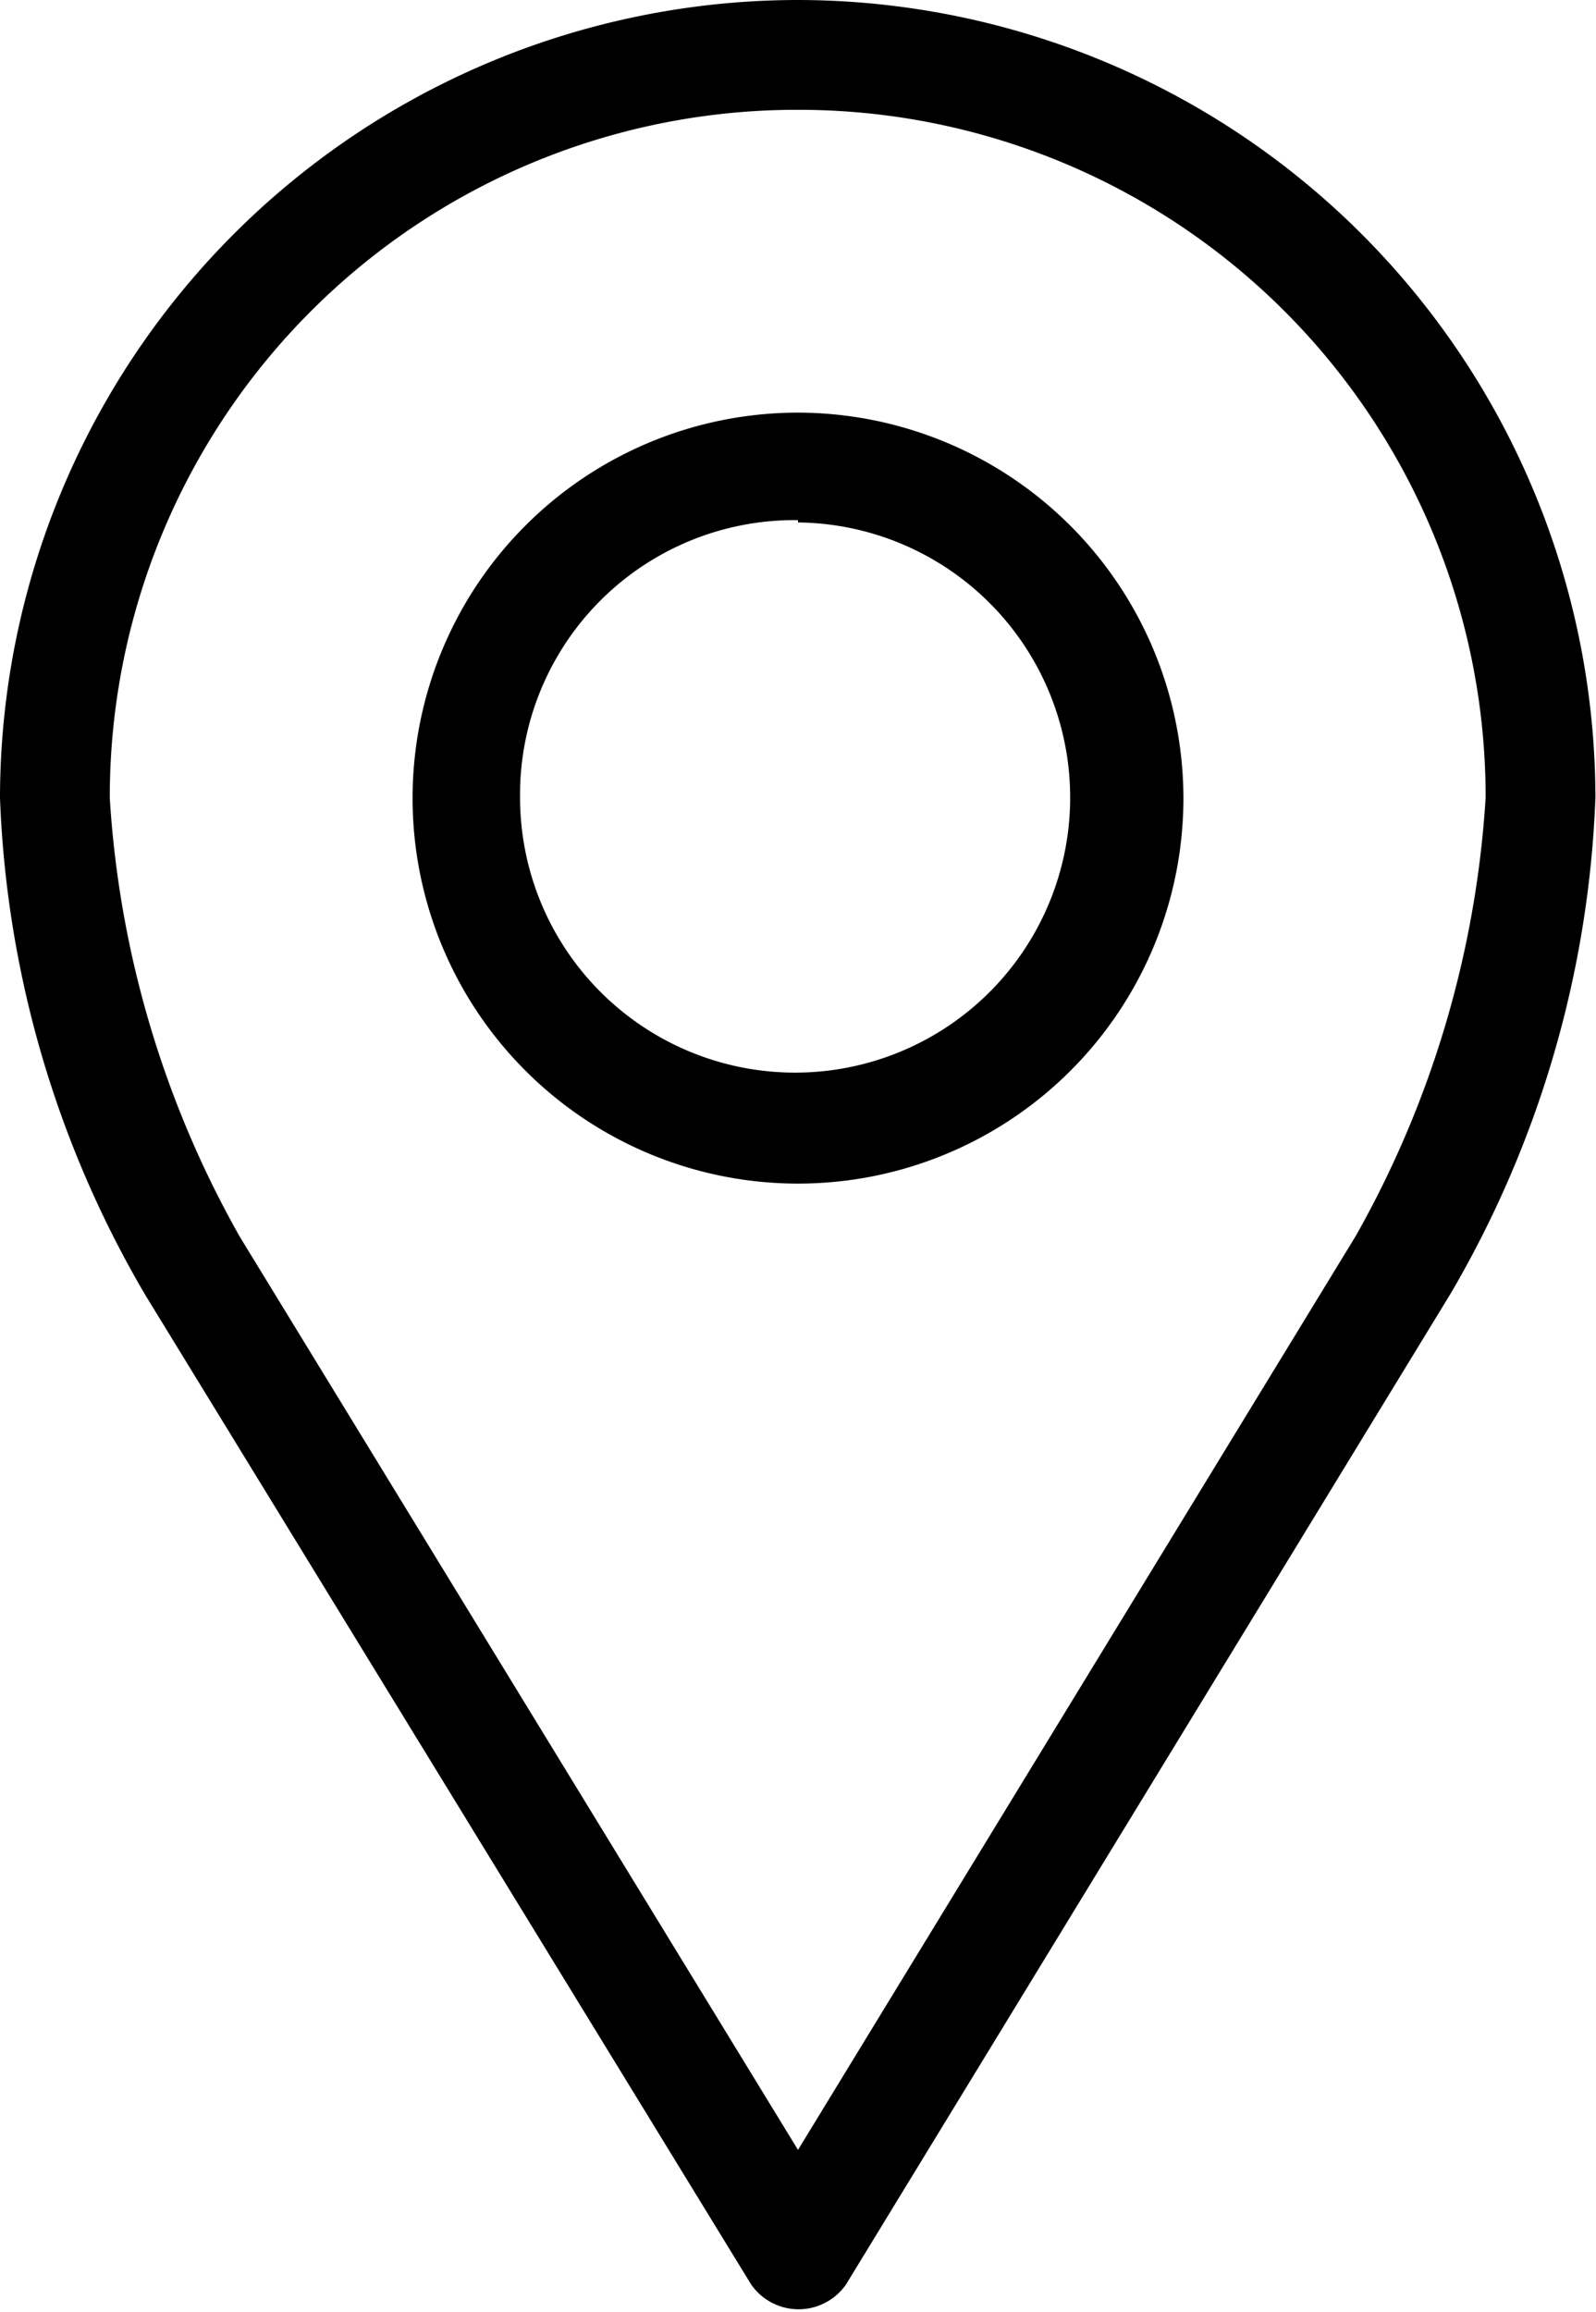<svg xmlns="http://www.w3.org/2000/svg" viewBox="0 0 27.62 40"><defs><style>.\30 9932eea-26f1-4dcf-b6f5-97c05e956437{fill:#000;}</style></defs><title>Asset 1</title><g id="50b50c54-612f-4b53-aed1-d5868aab1838" data-name="Layer 2"><g id="26e41fa3-2bd7-4f85-8a5a-7882a695bcd3" data-name="Layer 1"><path class="09932eea-26f1-4dcf-b6f5-97c05e956437" d="M13.81,0A13.82,13.82,0,0,0,0,13.81a18.32,18.32,0,0,0,2.51,8.59L13,39.53a1,1,0,0,0,1.64,0L25.1,22.39a18.32,18.32,0,0,0,2.51-8.59A13.82,13.82,0,0,0,13.81,0Zm0,1.9a11.89,11.89,0,0,1,11.9,11.9,17.61,17.61,0,0,1-2.25,7.59L13.81,37.2,4.15,21.4A17.61,17.61,0,0,1,1.9,13.81,11.89,11.89,0,0,1,13.81,1.9Zm0,5.24a6.67,6.67,0,1,0,6.67,6.67A6.68,6.68,0,0,0,13.81,7.14Zm0,1.9A4.76,4.76,0,1,1,9,13.81,4.75,4.75,0,0,1,13.81,9Z"/></g></g></svg>